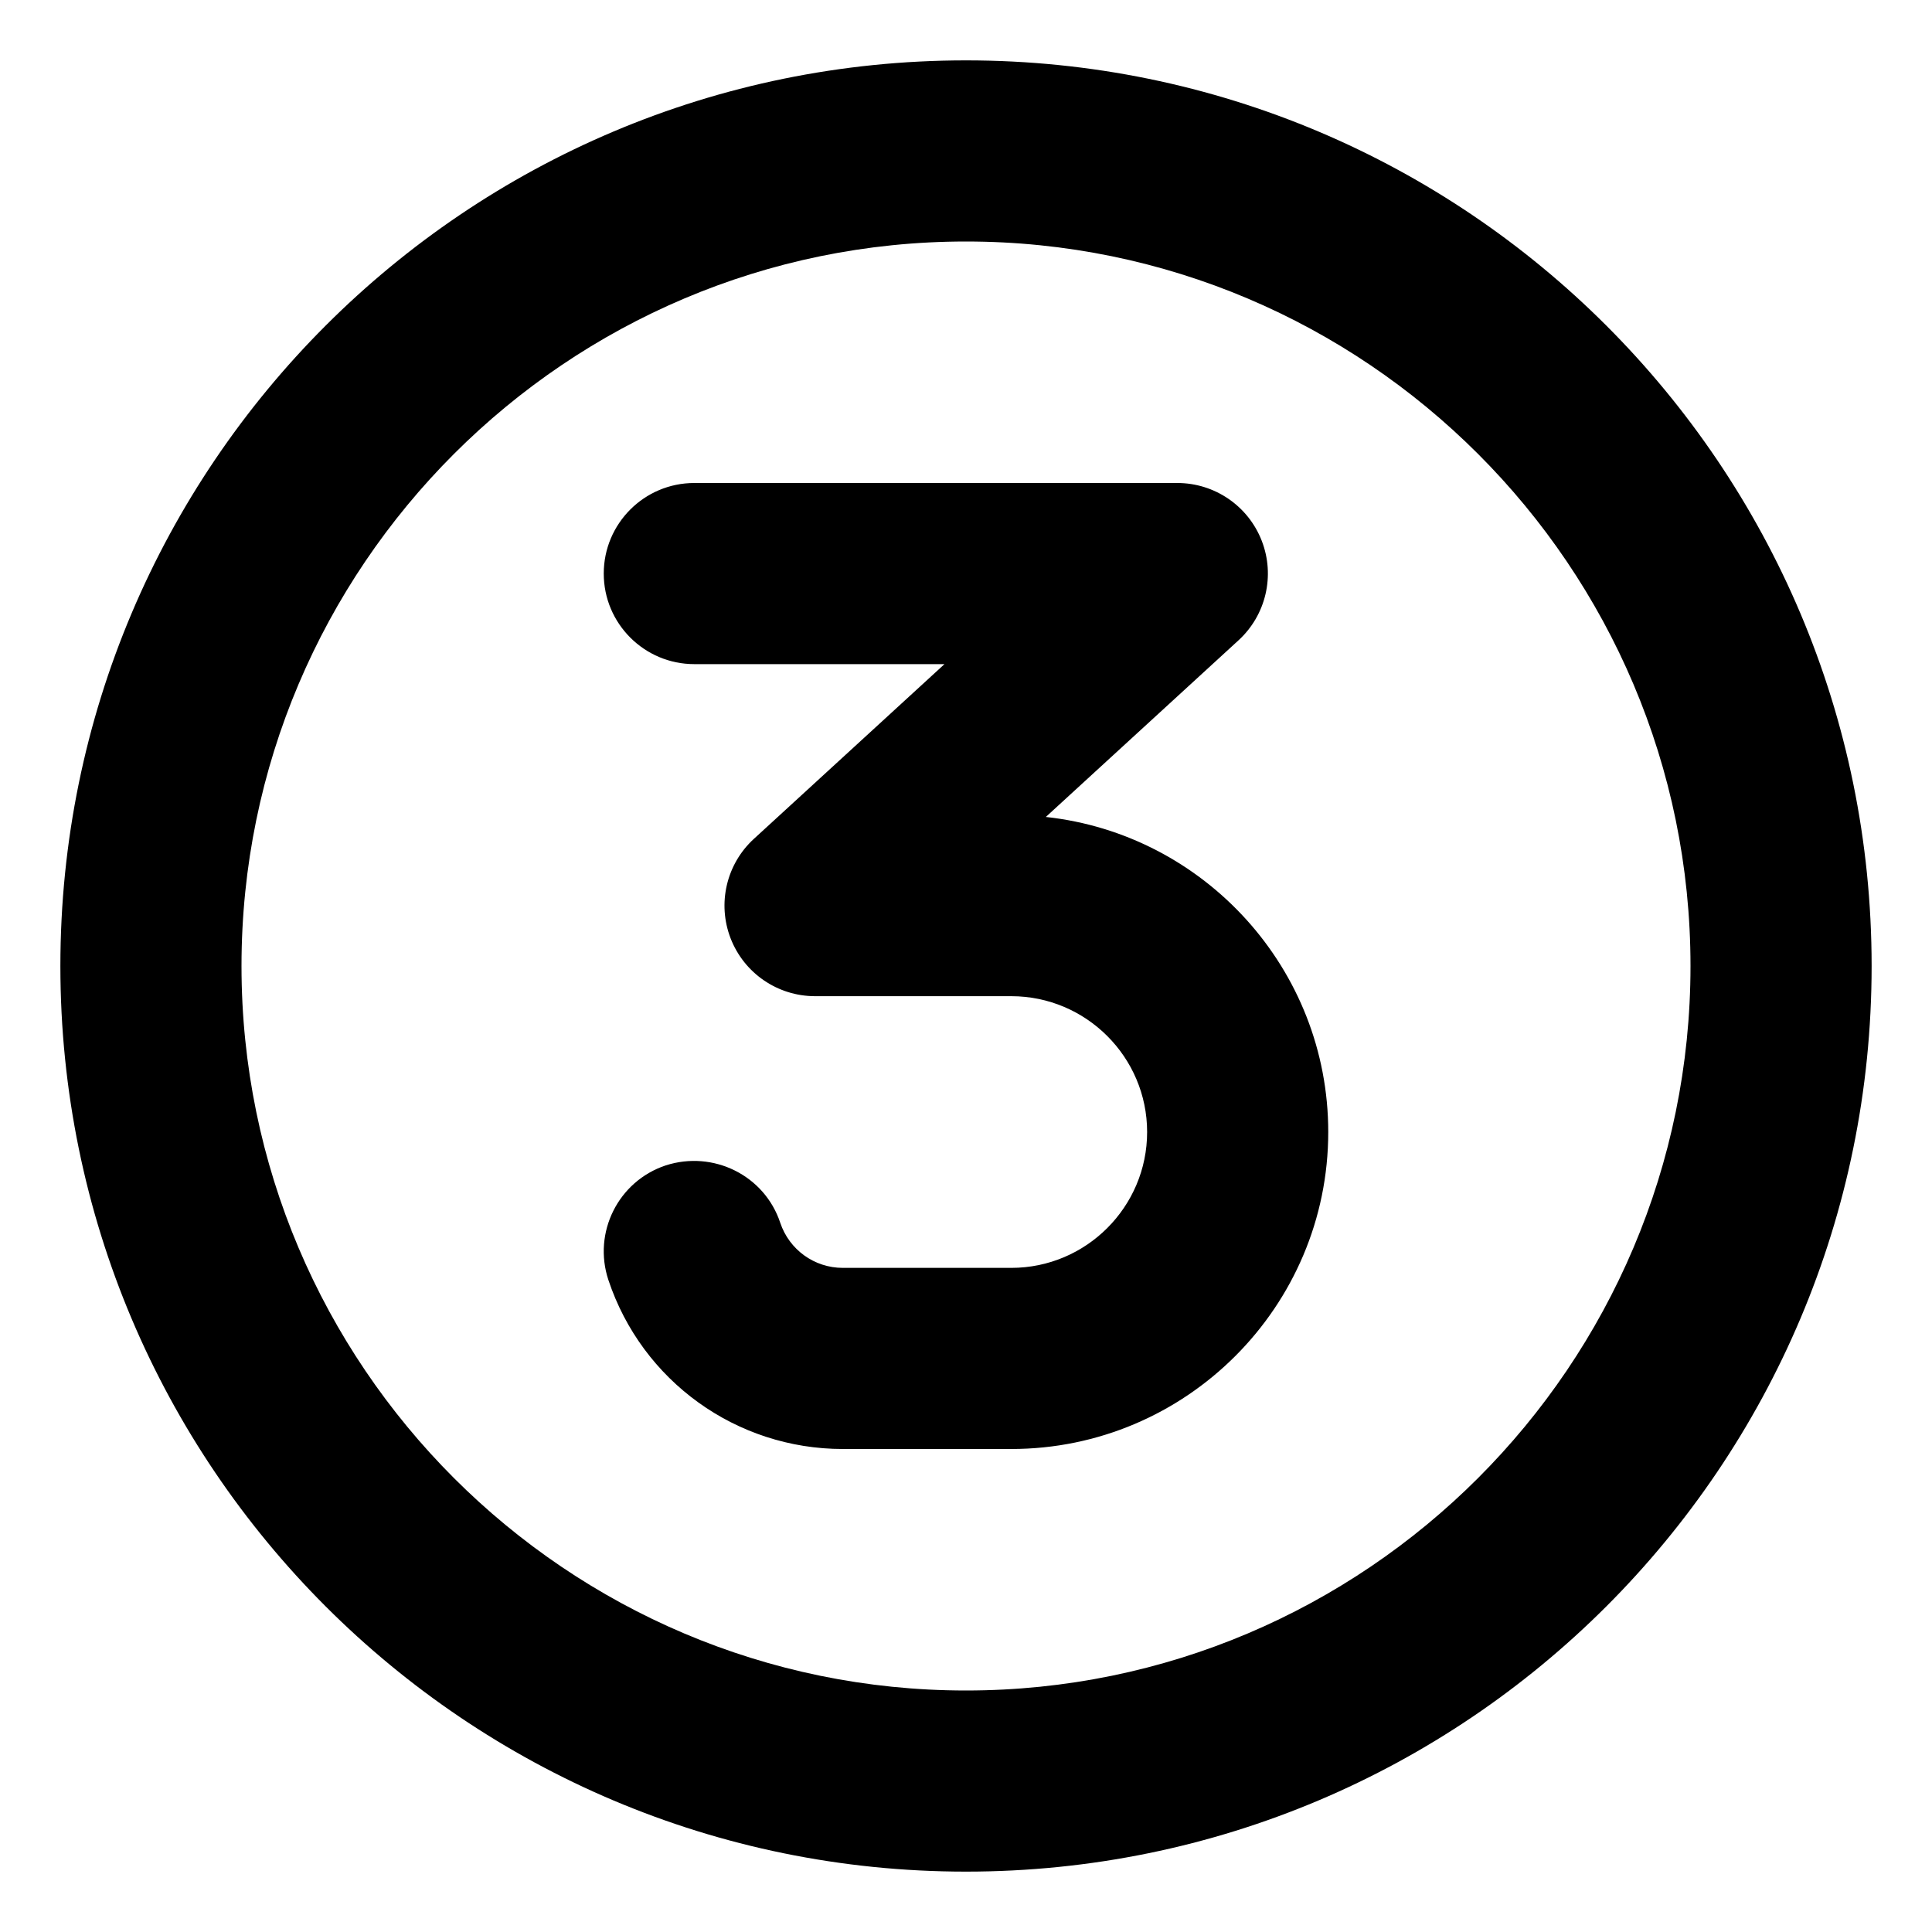 <svg xmlns="http://www.w3.org/2000/svg" viewBox="0 0 512 512"><!-- Font Awesome Pro 6.0.0-alpha2 by @fontawesome - https://fontawesome.com License - https://fontawesome.com/license (Commercial License) --><path d="M277.156 216.5L328.219 169.688C335.516 163 337.953 152.531 334.375 143.312C330.781 134.062 321.891 128 312 128H184C170.75 128 160 138.75 160 152S170.75 176 184 176H250.297L199.781 222.312C192.484 229 190.047 239.469 193.625 248.688C197.219 257.938 206.109 264 216 264H268C287.844 264 304 280.156 304 300S287.844 336 268 336H223.359C215.813 336 209.156 331.188 206.766 324.031C202.594 311.469 189 304.781 176.422 308.844C163.844 313.031 157.047 326.625 161.234 339.219C170.156 366 195.125 384 223.359 384H268C314.312 384 352 346.312 352 300C352 256.781 319.188 221.062 277.156 216.5ZM256 16C123.451 16 16 123.451 16 256S123.451 496 256 496S496 388.549 496 256S388.549 16 256 16ZM256 448C150.131 448 64 361.869 64 256S150.131 64 256 64S448 150.131 448 256S361.869 448 256 448Z"/></svg>